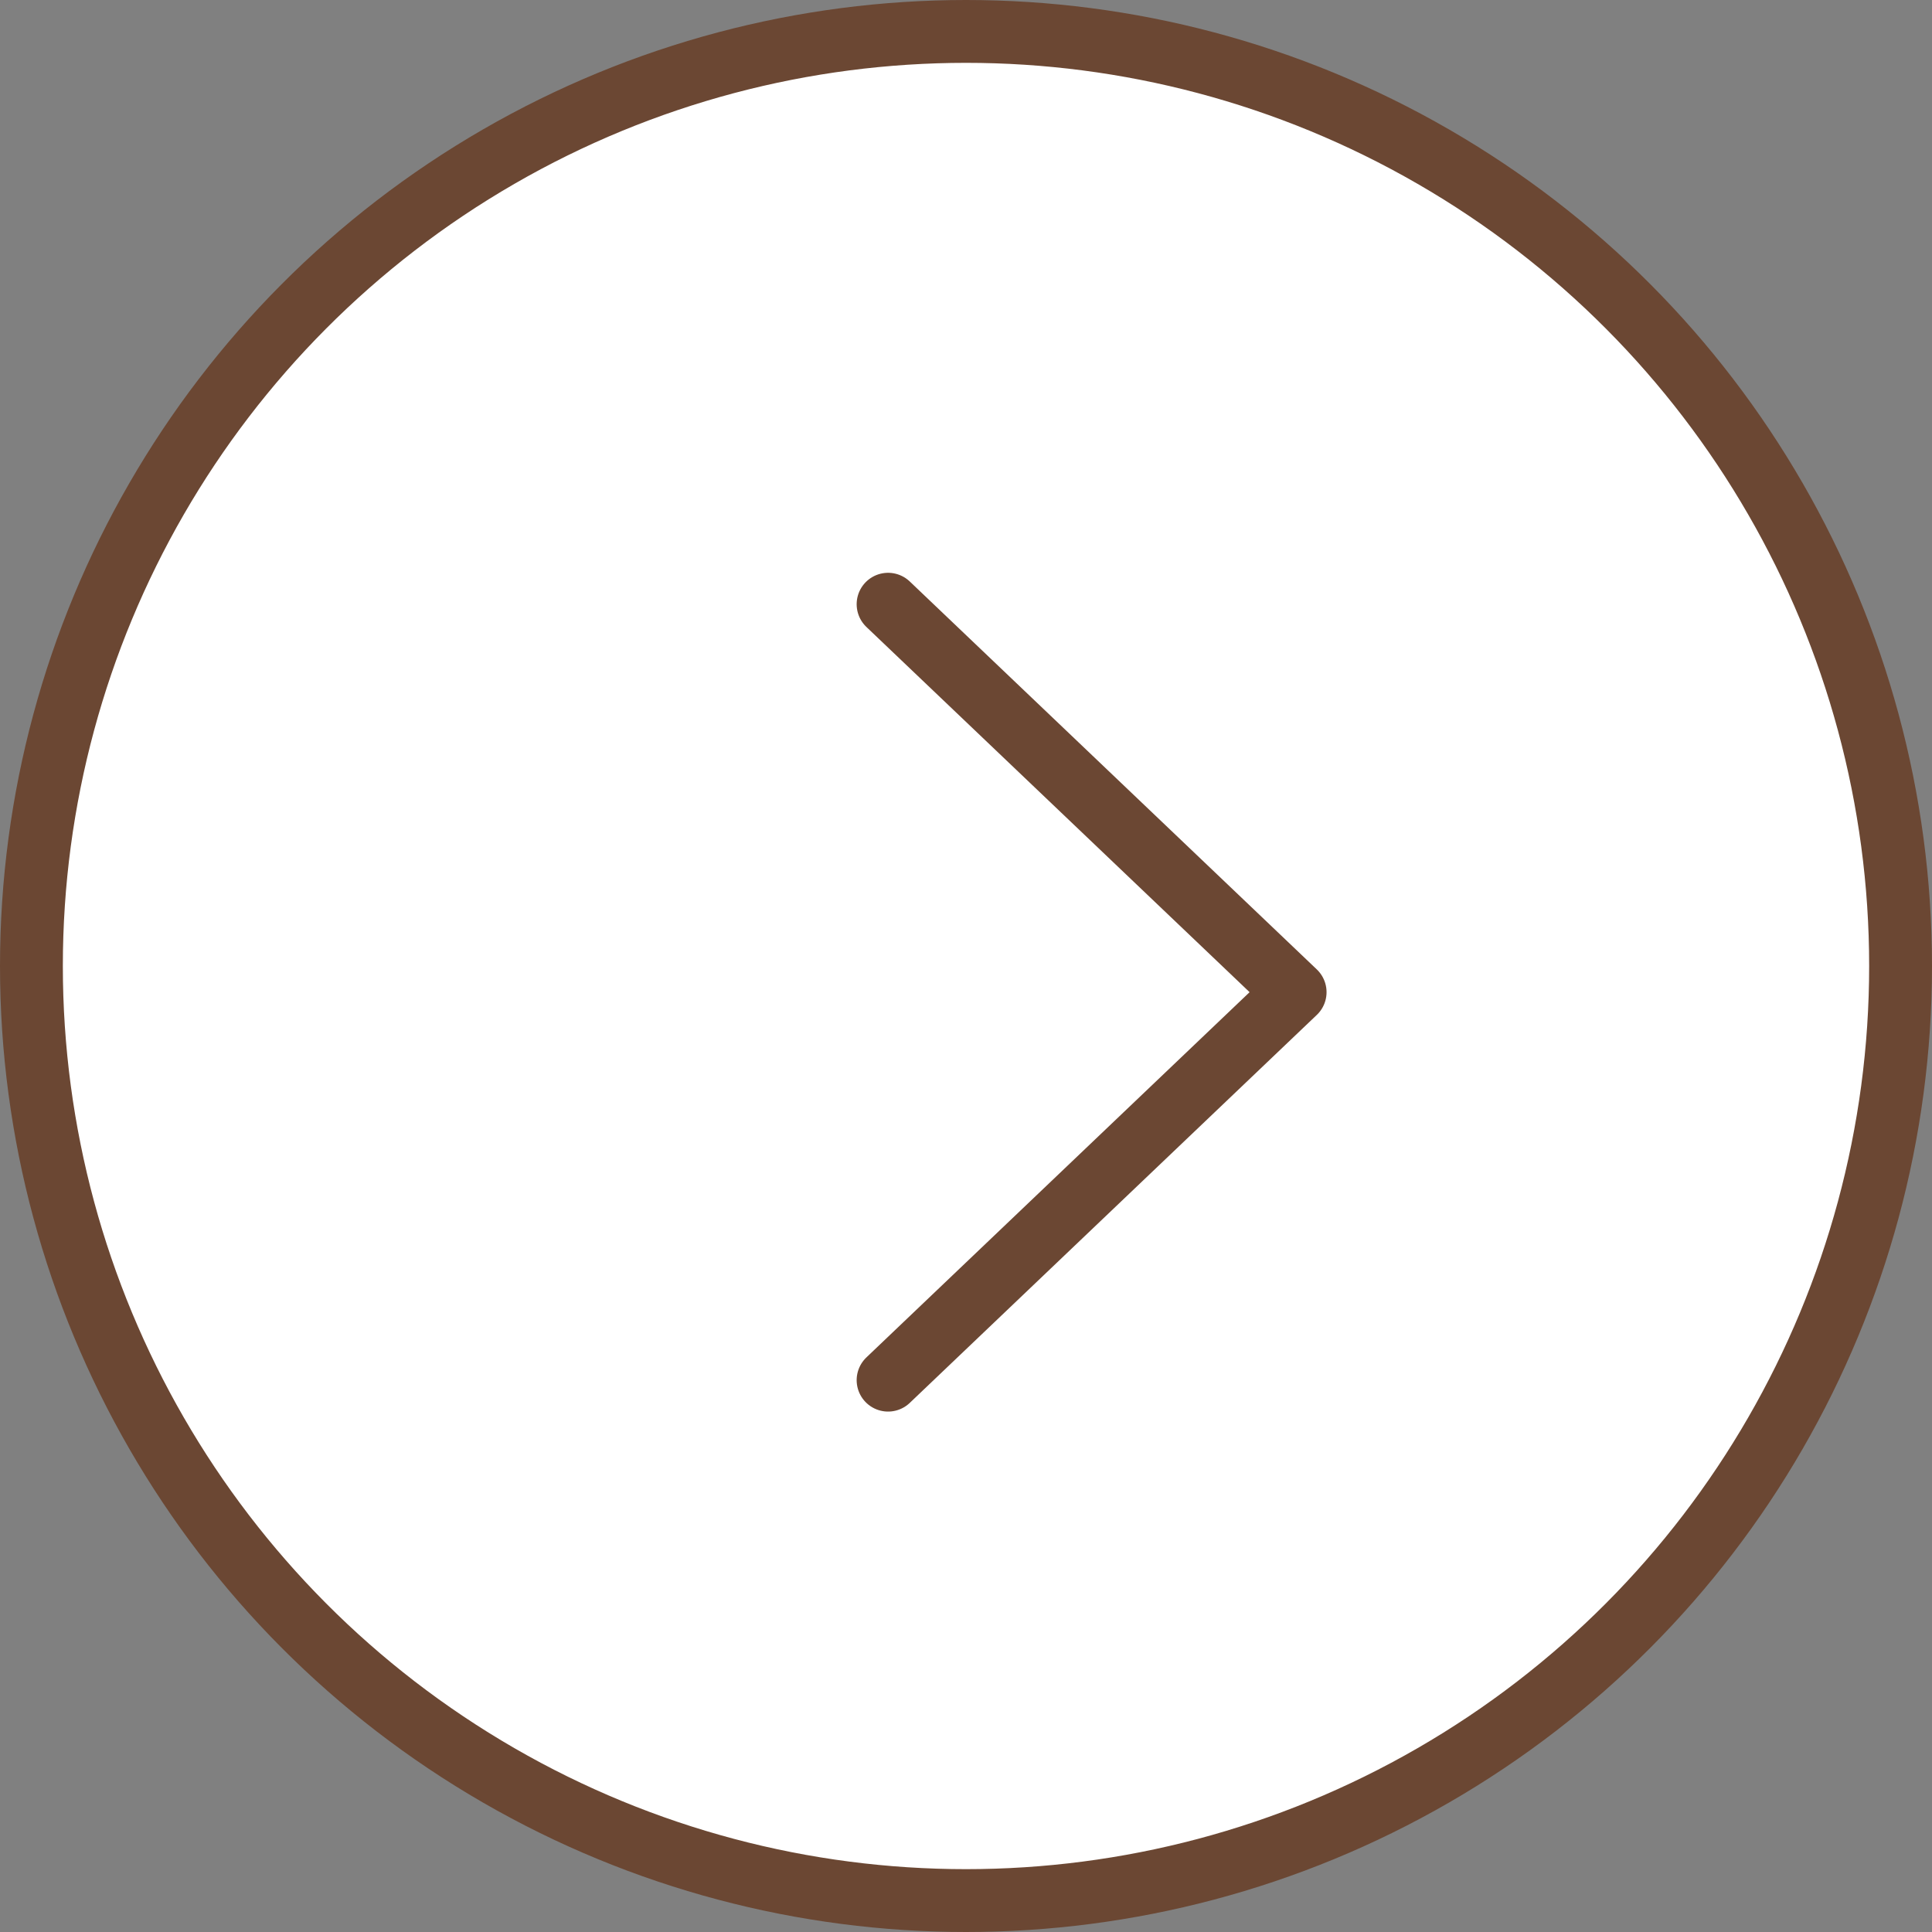 <?xml version="1.0" encoding="UTF-8"?><svg id="_レイヤー_2" xmlns="http://www.w3.org/2000/svg" viewBox="0 0 61.488 61.488"><rect x="0" y="0" width="61.488" height="61.488" fill="#808080" stroke="none"/><defs><style>.cls-1{fill:#fff;}.cls-1,.cls-2{stroke:#6b4733;stroke-linecap:round;stroke-linejoin:round;stroke-width:2px;}.cls-2{fill:none;}</style></defs><g id="layout"><circle class="cls-1" cx="30.744" cy="30.744" r="29.744"/><polyline class="cls-2" points="28.264 19.23 41.219 31.577 28.264 43.925"/></g></svg>